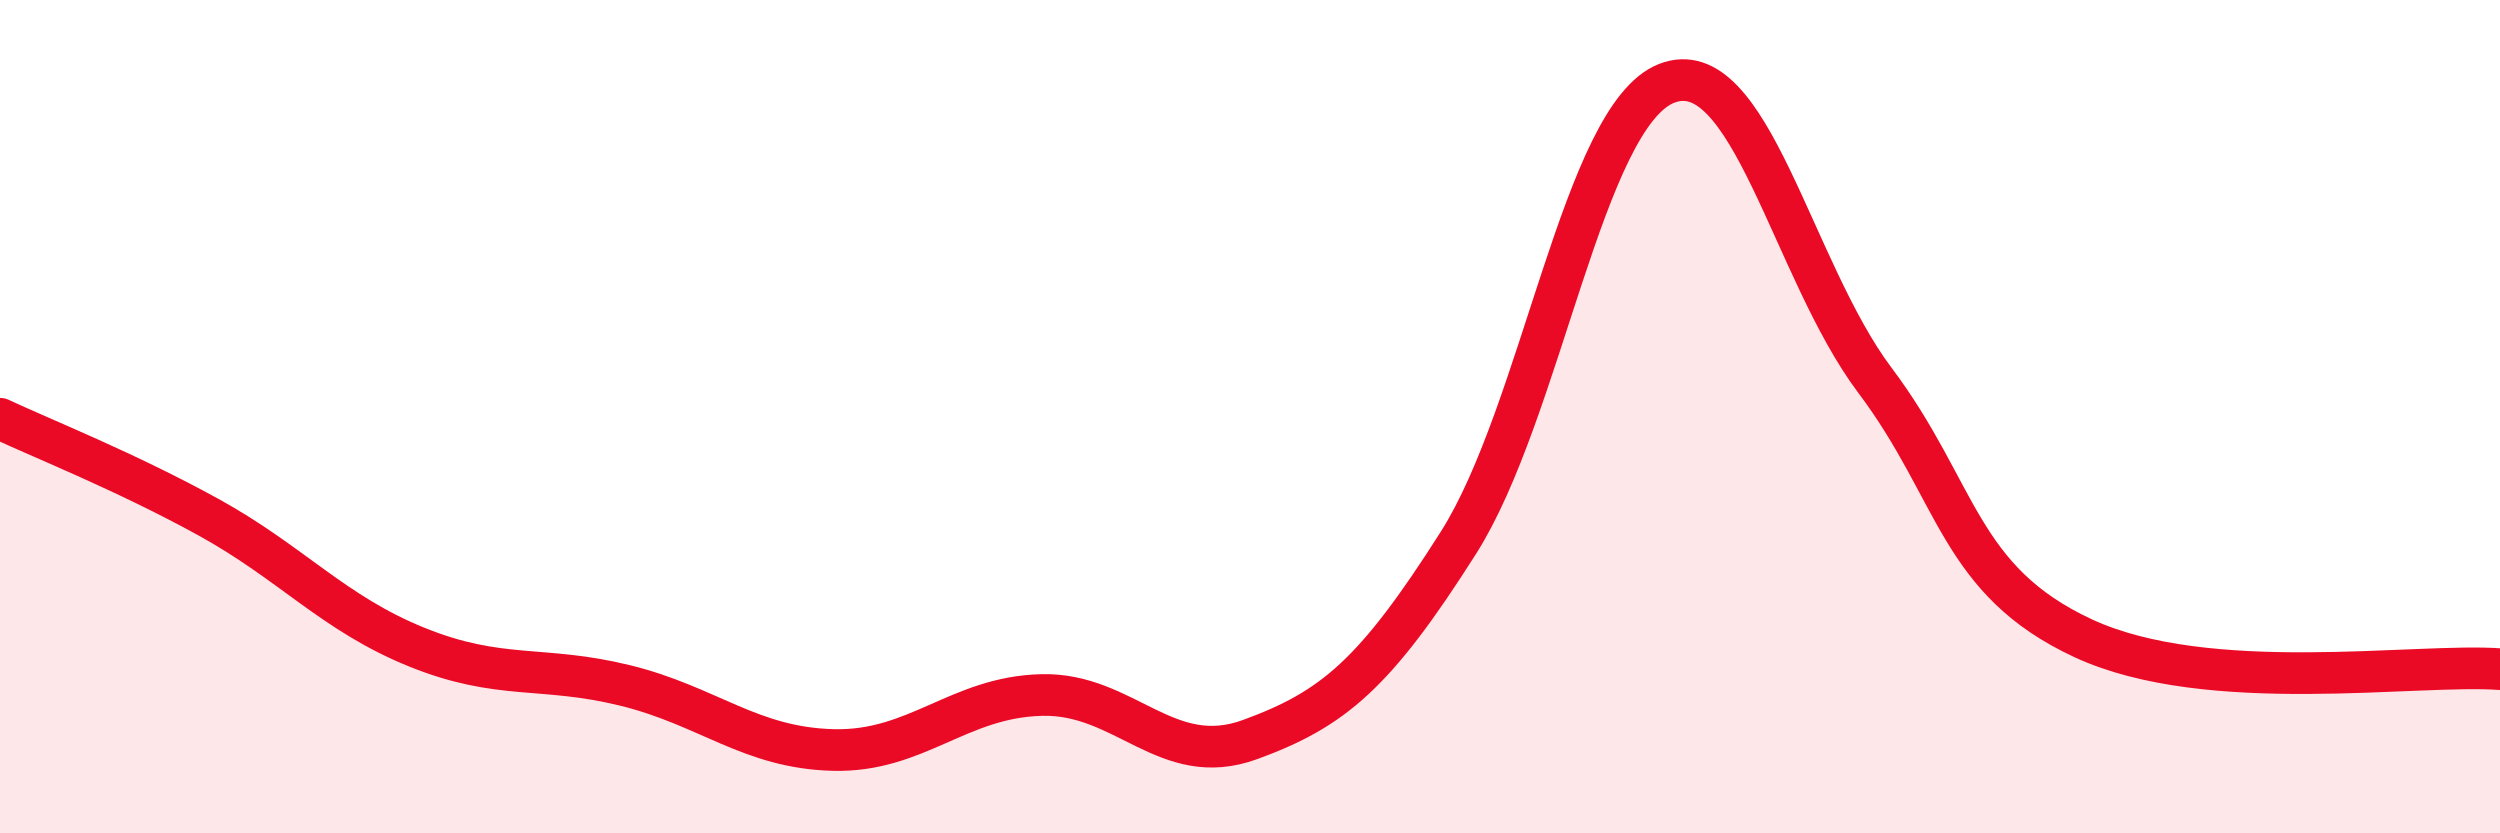 
    <svg width="60" height="20" viewBox="0 0 60 20" xmlns="http://www.w3.org/2000/svg">
      <path
        d="M 0,10.05 C 1,10.52 3,11.31 5,12.41 C 7,13.51 8,14.72 10,15.53 C 12,16.34 13,15.96 15,16.45 C 17,16.94 18,17.95 20,18 C 22,18.05 23,16.73 25,16.68 C 27,16.63 28,18.48 30,17.75 C 32,17.02 33,16.18 35,13.03 C 37,9.88 38,2.78 40,2 C 42,1.22 43,6.47 45,9.13 C 47,11.79 47,13.93 50,15.32 C 53,16.71 58,15.91 60,16.06L60 20L0 20Z"
        fill="#EB0A25"
        opacity="0.1"
        stroke-linecap="round"
        stroke-linejoin="round"
      />
      <path
        d="M 0,10.05 C 1,10.52 3,11.31 5,12.41 C 7,13.51 8,14.72 10,15.53 C 12,16.34 13,15.96 15,16.45 C 17,16.94 18,17.95 20,18 C 22,18.05 23,16.73 25,16.68 C 27,16.63 28,18.48 30,17.75 C 32,17.02 33,16.18 35,13.03 C 37,9.88 38,2.78 40,2 C 42,1.22 43,6.47 45,9.13 C 47,11.79 47,13.93 50,15.32 C 53,16.71 58,15.91 60,16.06"
        stroke="#EB0A25"
        stroke-width="1"
        fill="none"
        stroke-linecap="round"
        stroke-linejoin="round"
      />
    </svg>
  